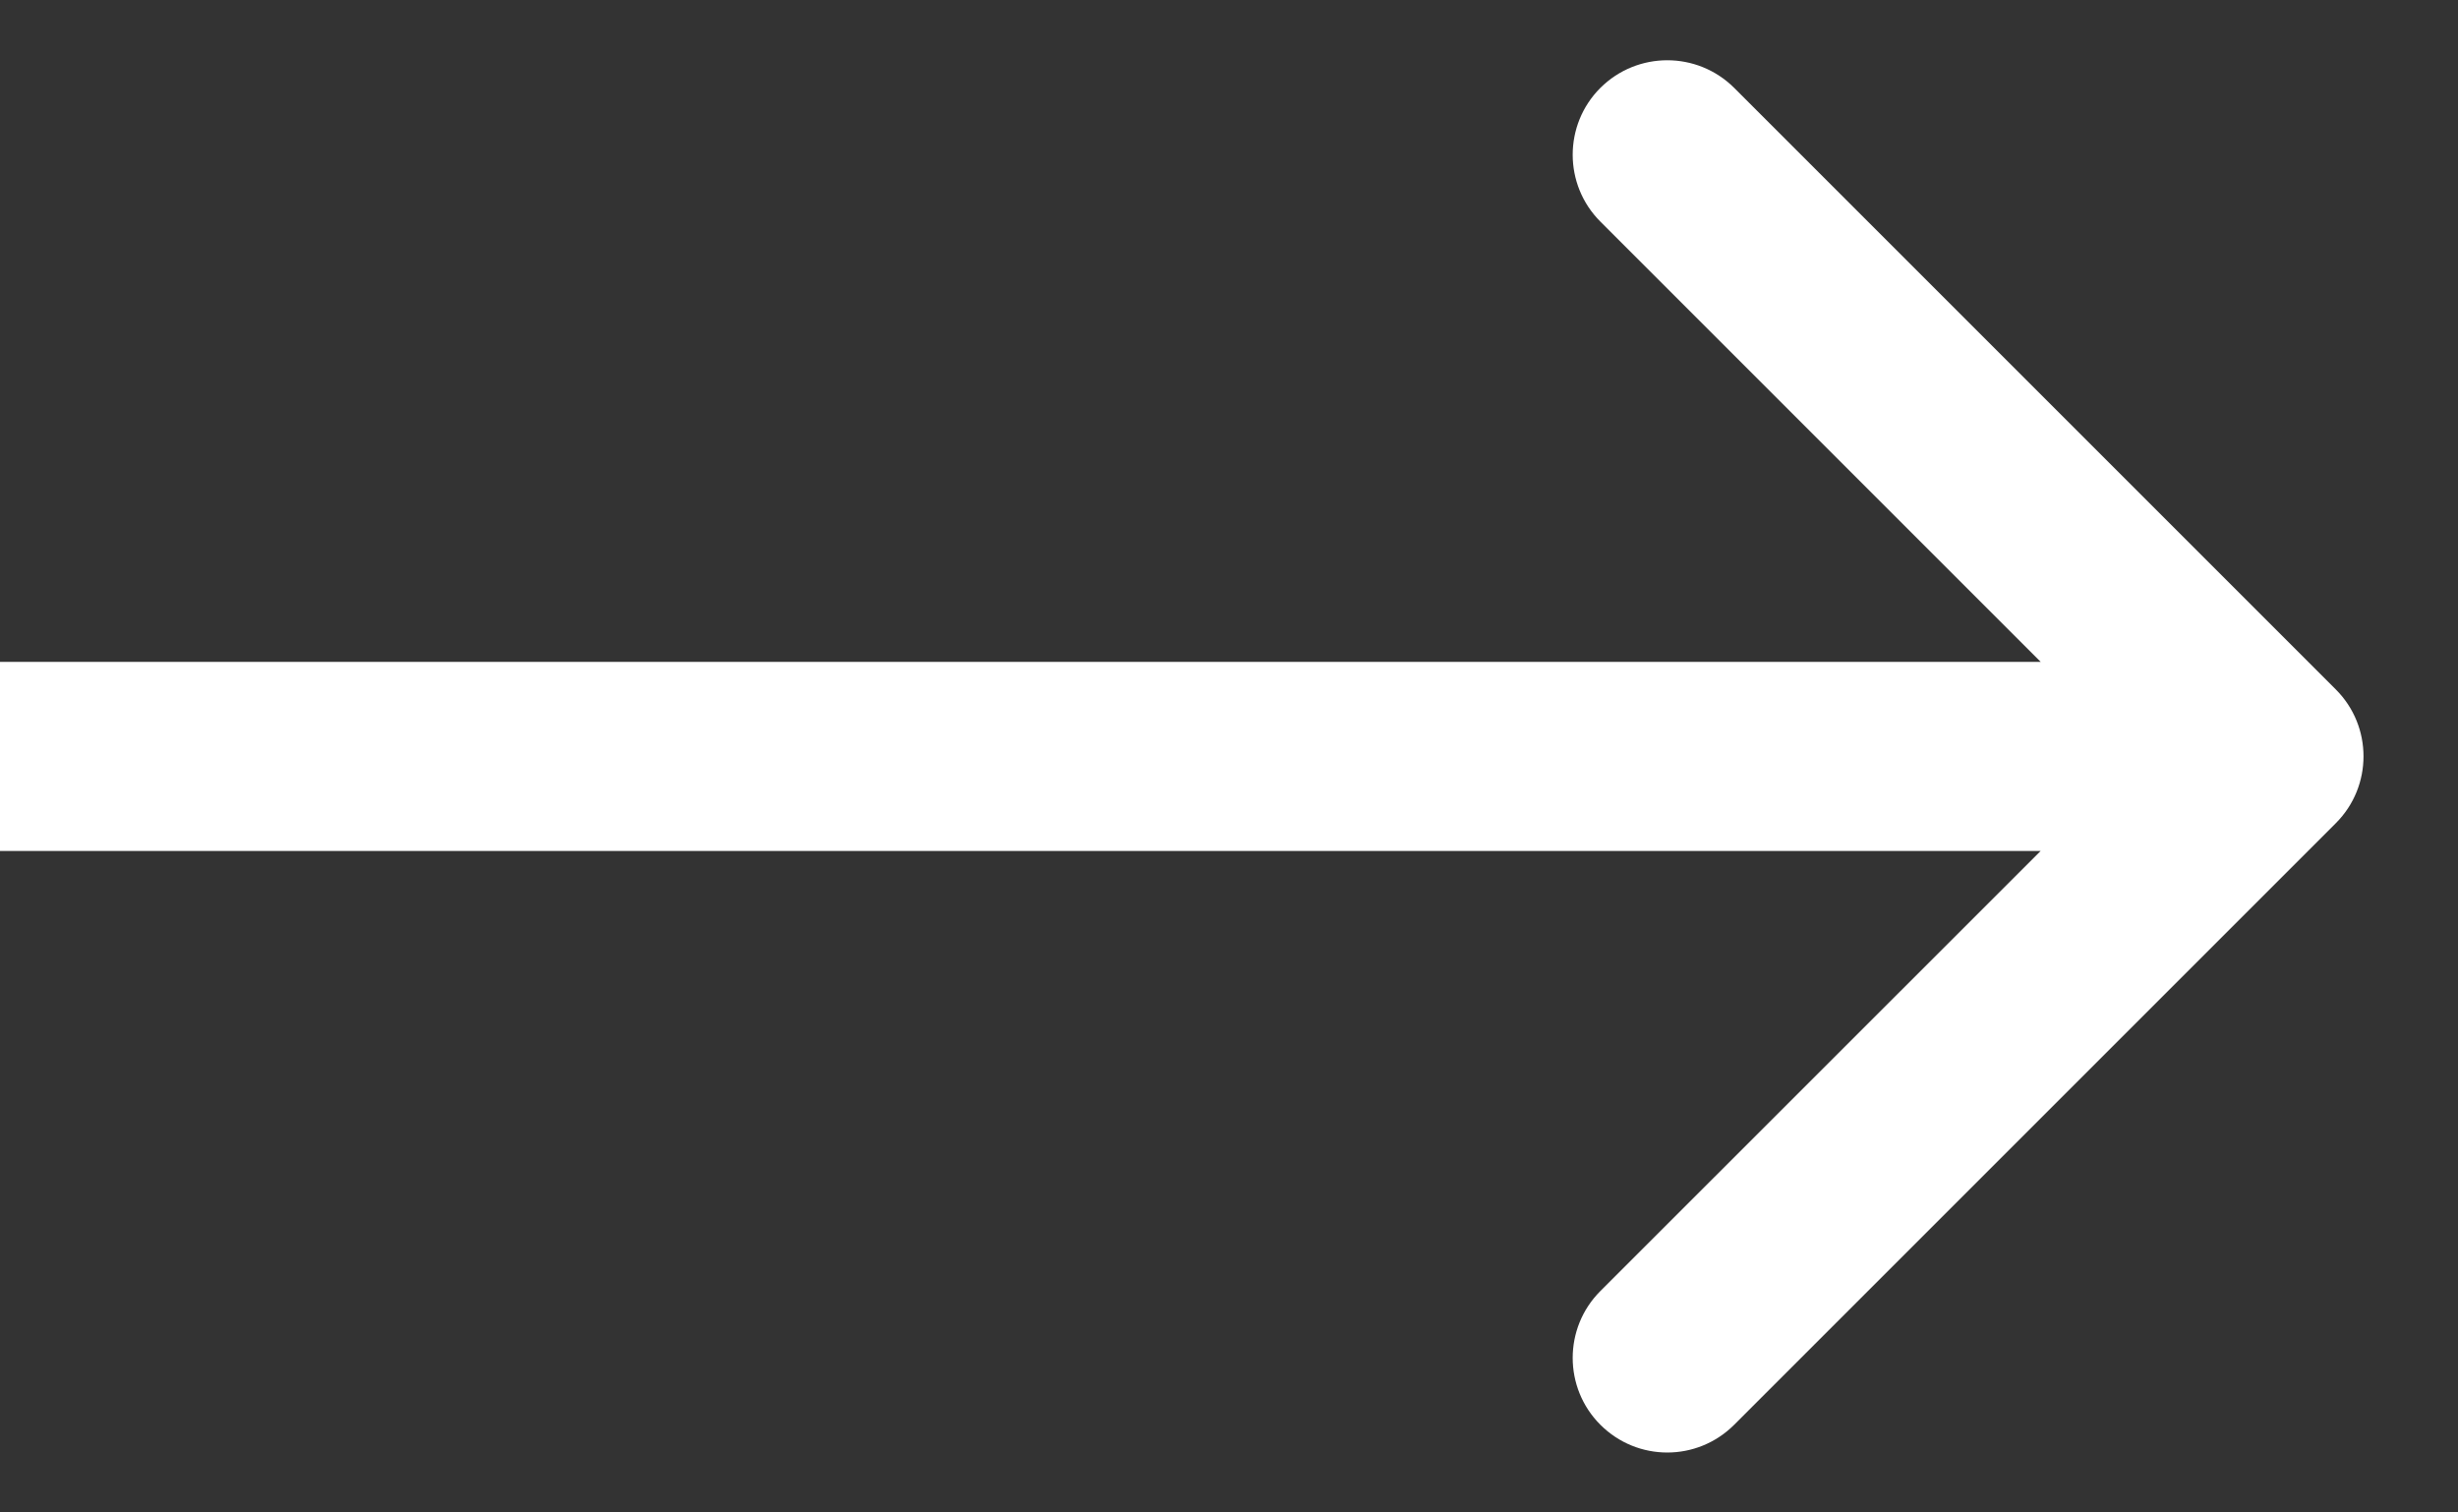 <?xml version="1.0" encoding="UTF-8"?> <svg xmlns="http://www.w3.org/2000/svg" width="13" height="8" viewBox="0 0 13 8" fill="none"><rect x="0" y="0" width="13" height="8" fill="#333333" stroke="none"/><path d="M12.354 4.354C12.549 4.159 12.549 3.842 12.354 3.647L9.172 0.465C8.976 0.27 8.66 0.27 8.464 0.465C8.269 0.66 8.269 0.977 8.464 1.172L11.293 4.001L8.464 6.829C8.269 7.024 8.269 7.341 8.464 7.536C8.66 7.732 8.976 7.732 9.172 7.536L12.354 4.354ZM0 4.501H12V3.501H0V4.501Z" fill="white"></path></svg> 